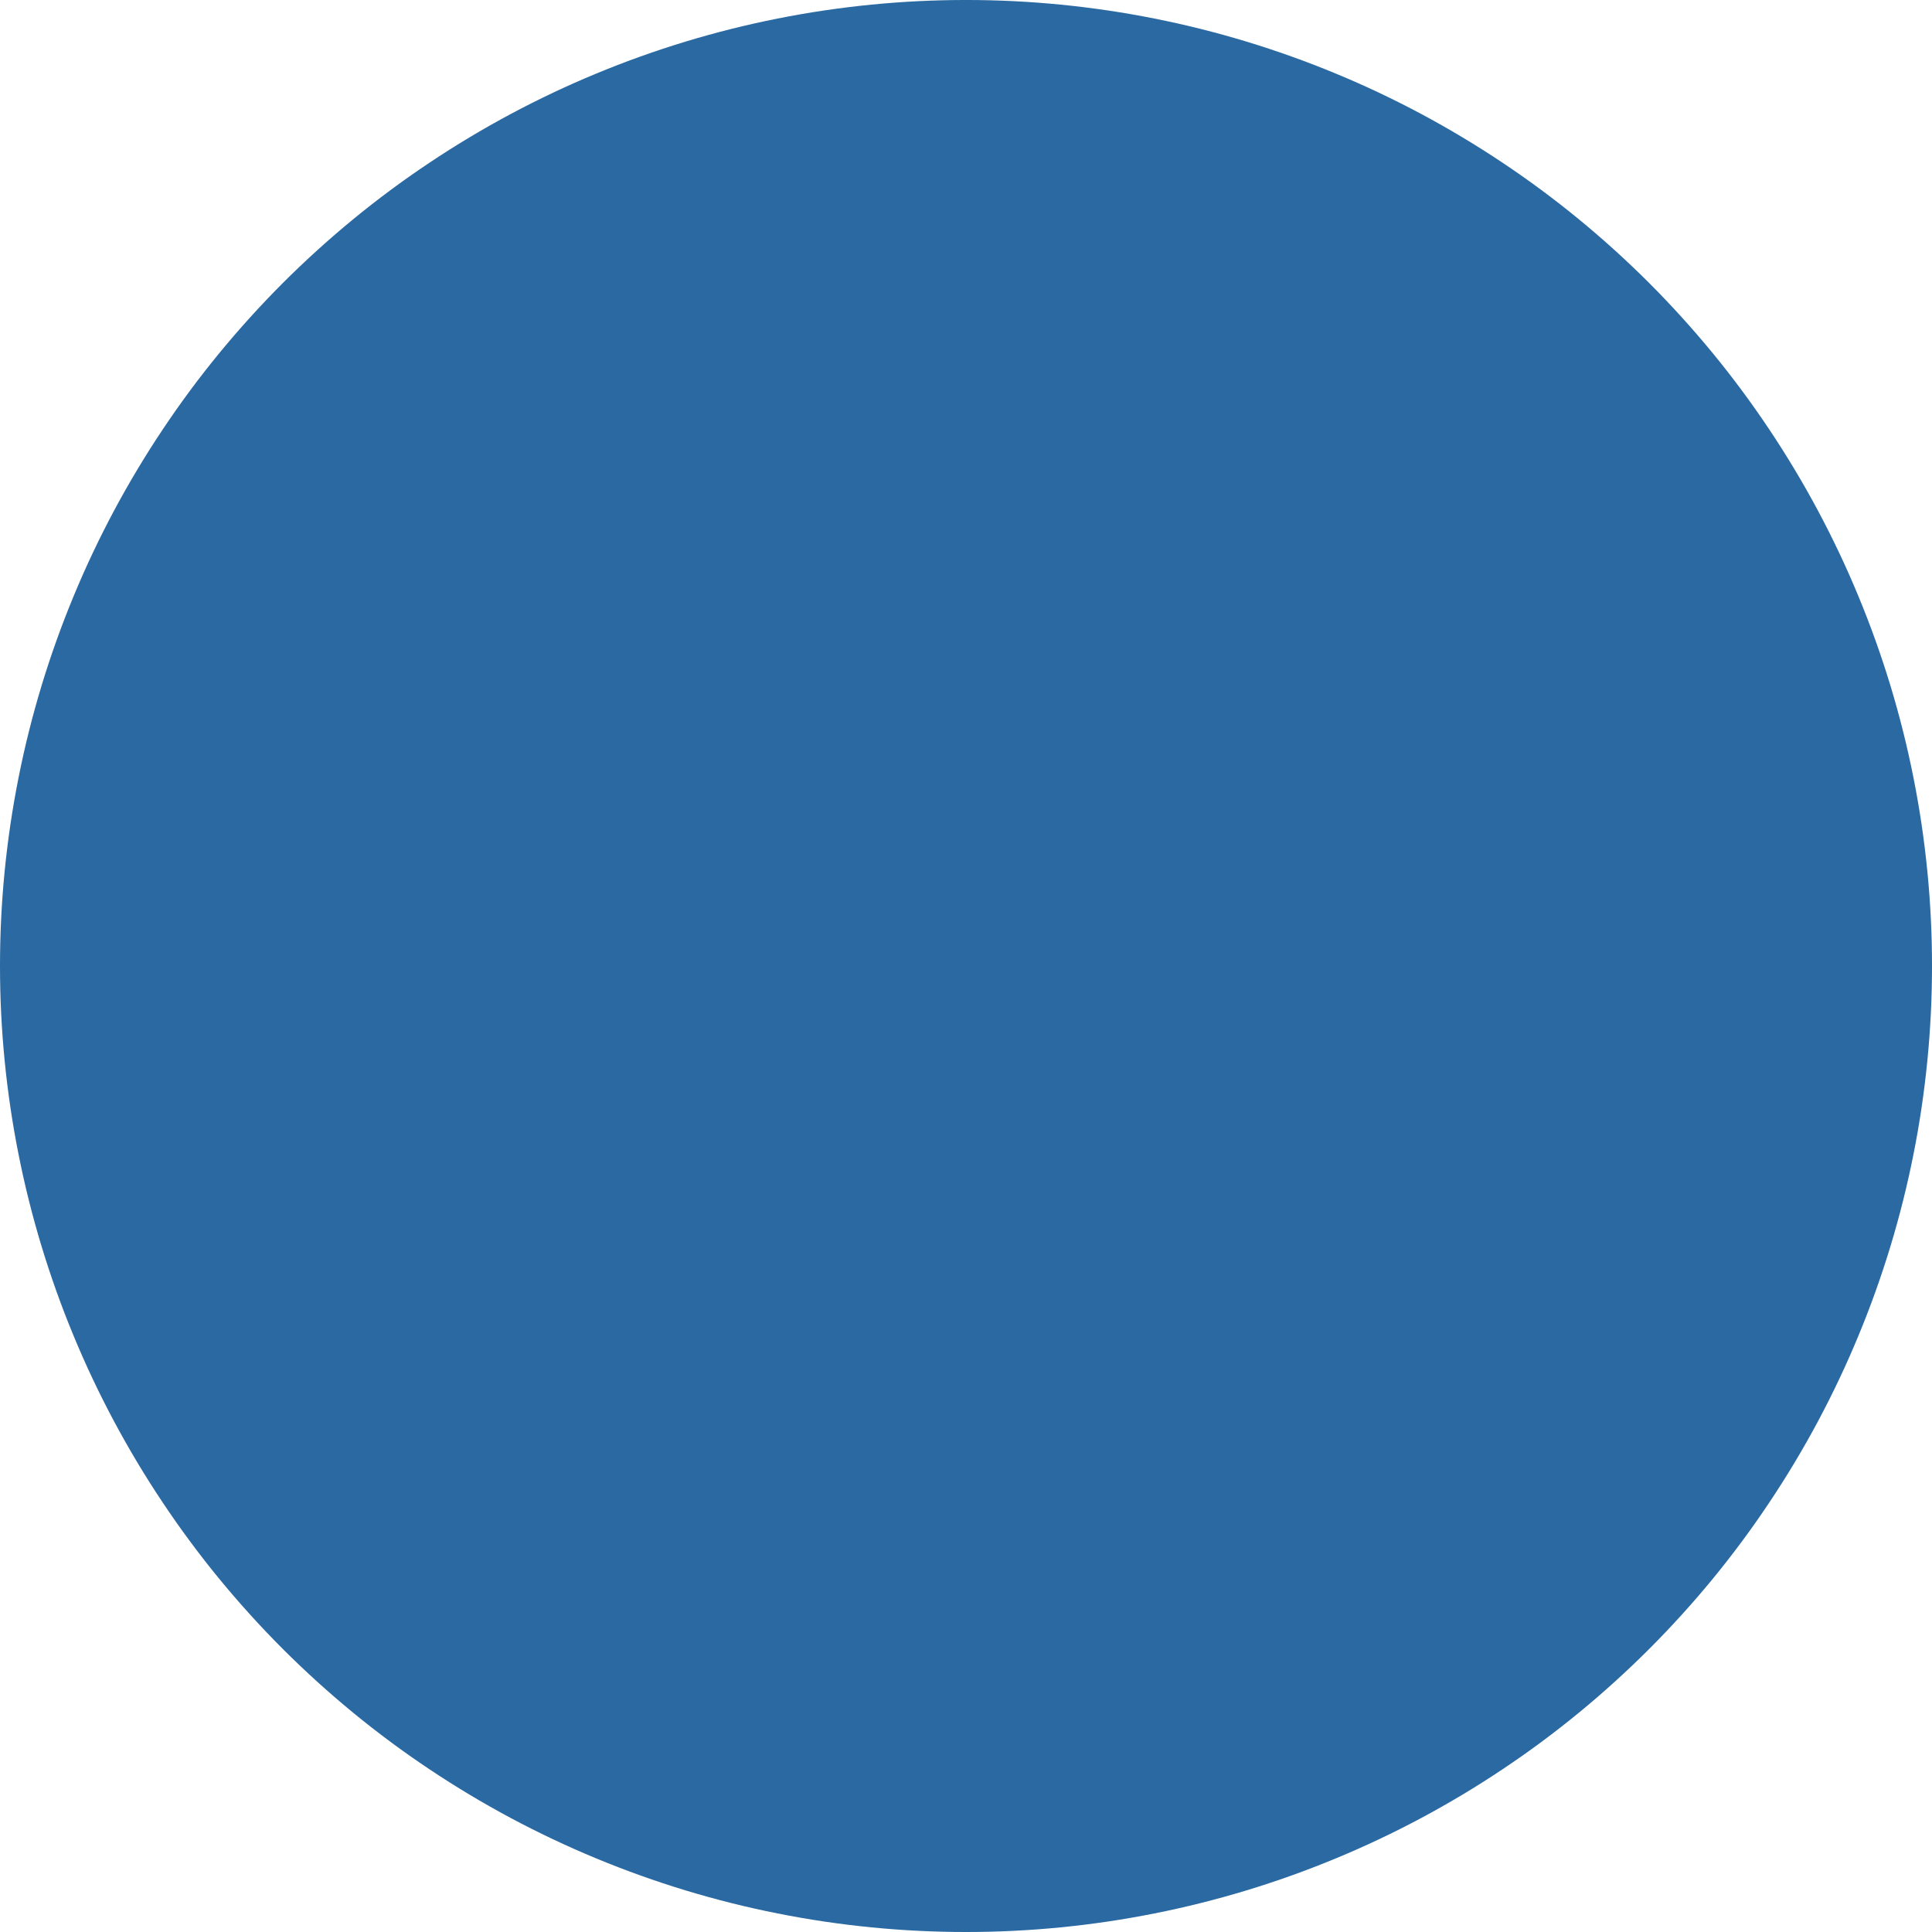 <?xml version="1.0" encoding="UTF-8" standalone="no"?>
<!DOCTYPE svg PUBLIC "-//W3C//DTD SVG 1.1//EN" "http://www.w3.org/Graphics/SVG/1.1/DTD/svg11.dtd">
<svg width="100%" height="100%" viewBox="0 0 1024 1024" version="1.1" xmlns="http://www.w3.org/2000/svg" xmlns:xlink="http://www.w3.org/1999/xlink" xml:space="preserve" xmlns:serif="http://www.serif.com/" style="fill-rule:evenodd;clip-rule:evenodd;stroke-linejoin:round;stroke-miterlimit:2;">
    <g transform="matrix(17.356,0,0,-17.356,0,1024)">
        <path d="M29.5,59C30.466,59 31.43,58.953 32.392,58.858C33.353,58.763 34.308,58.622 35.255,58.433C36.203,58.245 37.139,58.01 38.063,57.73C38.988,57.449 39.897,57.124 40.789,56.754C41.682,56.385 42.554,55.972 43.406,55.517C44.258,55.061 45.086,54.565 45.889,54.028C46.693,53.492 47.468,52.917 48.215,52.304C48.961,51.691 49.676,51.043 50.36,50.36C51.043,49.676 51.691,48.961 52.304,48.215C52.917,47.468 53.492,46.693 54.028,45.889C54.565,45.086 55.061,44.258 55.517,43.406C55.972,42.554 56.385,41.682 56.754,40.789C57.124,39.897 57.449,38.988 57.73,38.063C58.01,37.139 58.245,36.203 58.433,35.255C58.622,34.308 58.763,33.353 58.858,32.392C58.953,31.43 59,30.466 59,29.5C59,28.534 58.953,27.57 58.858,26.608C58.763,25.647 58.622,24.692 58.433,23.745C58.245,22.797 58.01,21.861 57.73,20.937C57.449,20.012 57.124,19.103 56.754,18.211C56.385,17.318 55.972,16.446 55.517,15.594C55.061,14.742 54.565,13.914 54.028,13.111C53.492,12.307 52.917,11.532 52.304,10.785C51.691,10.039 51.043,9.324 50.36,8.64C49.676,7.957 48.961,7.309 48.215,6.696C47.468,6.083 46.693,5.508 45.889,4.972C45.086,4.435 44.258,3.939 43.406,3.483C42.554,3.028 41.682,2.615 40.789,2.246C39.897,1.876 38.988,1.551 38.063,1.27C37.139,0.99 36.203,0.755 35.255,0.567C34.308,0.378 33.353,0.237 32.392,0.142C31.43,0.047 30.466,0 29.5,0C28.534,0 27.57,0.047 26.608,0.142C25.647,0.237 24.692,0.378 23.745,0.567C22.797,0.755 21.861,0.99 20.937,1.27C20.012,1.551 19.103,1.876 18.211,2.246C17.318,2.615 16.446,3.028 15.594,3.483C14.742,3.939 13.914,4.435 13.111,4.972C12.307,5.508 11.532,6.083 10.785,6.696C10.039,7.309 9.324,7.957 8.64,8.64C7.957,9.324 7.309,10.039 6.696,10.785C6.083,11.532 5.508,12.307 4.972,13.111C4.435,13.914 3.939,14.742 3.483,15.594C3.028,16.446 2.615,17.318 2.246,18.211C1.876,19.103 1.551,20.012 1.27,20.937C0.99,21.861 0.755,22.797 0.567,23.745C0.378,24.692 0.237,25.647 0.142,26.608C0.047,27.57 0,28.534 0,29.5C0,30.466 0.047,31.43 0.142,32.392C0.237,33.353 0.378,34.308 0.567,35.255C0.755,36.203 0.99,37.139 1.27,38.063C1.551,38.988 1.876,39.897 2.246,40.789C2.615,41.682 3.028,42.554 3.483,43.406C3.939,44.258 4.435,45.086 4.972,45.889C5.508,46.693 6.083,47.468 6.696,48.215C7.309,48.961 7.957,49.676 8.64,50.36C9.324,51.043 10.039,51.691 10.785,52.304C11.532,52.917 12.307,53.492 13.111,54.028C13.914,54.565 14.742,55.061 15.594,55.517C16.446,55.972 17.318,56.385 18.211,56.754C19.103,57.124 20.012,57.449 20.937,57.73C21.861,58.01 22.797,58.245 23.745,58.433C24.692,58.622 25.647,58.763 26.608,58.858C27.57,58.953 28.534,59 29.5,59Z" style="fill:rgb(42,105,162);fill-rule:nonzero;"/>
    </g>
</svg>
